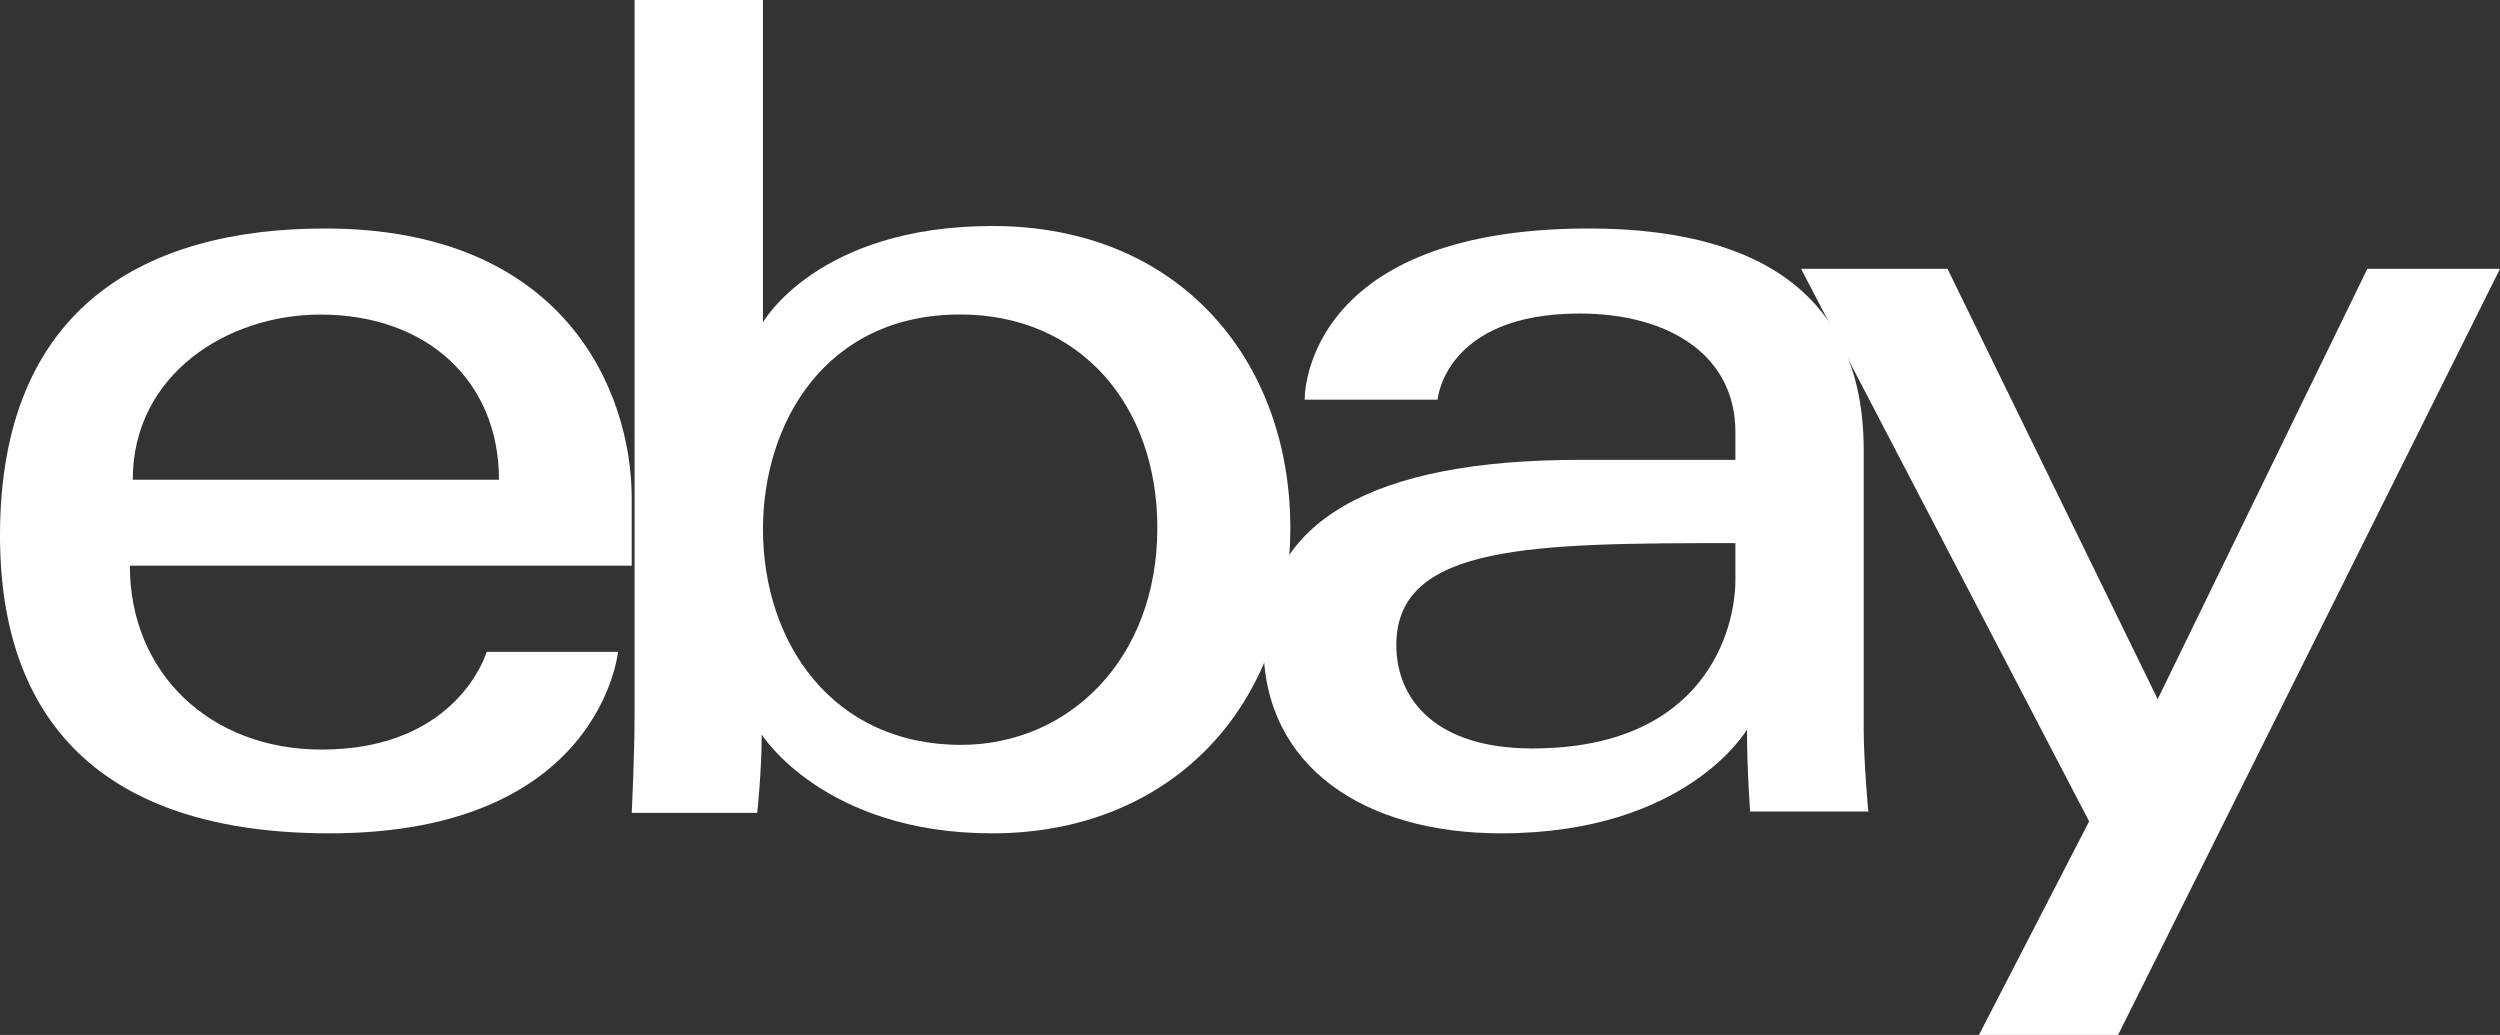 <?xml version="1.0" encoding="UTF-8"?>
<svg width="186px" height="77px" viewBox="0 0 186 77" version="1.1" xmlns="http://www.w3.org/2000/svg" xmlns:xlink="http://www.w3.org/1999/xlink">
    <rect x="0" y="0" width="186" height="77" fill="#333333" stroke="none"/>
    <!-- Generator: Sketch 53.2 (72643) - https://sketchapp.com -->
    <title>Ebay logosvg</title>
    <desc>Created with Sketch.</desc>
    <g id="Page-1" stroke="none" stroke-width="1" fill="none" fill-rule="evenodd">
        <g id="Case-Studies_01" transform="translate(-627, -1514)" fill="#FFFFFF" fill-rule="nonzero">
            <g id="Ebay_Case-Study" transform="translate(527, 1432)">
                <g id="Ebay-logo" transform="translate(100, 82)">
                    <path d="M24.181,17 C10.991,17 0,22.687 0,39.846 C0,53.44 7.391,62 24.522,62 C44.686,62 45.978,48.5 45.978,48.5 L36.208,48.5 C36.208,48.5 34.113,55.769 23.926,55.769 C15.628,55.769 9.661,50.072 9.661,42.088 L47,42.088 L47,37.077 C47,29.177 42.066,17 24.181,17 L24.181,17 Z M23.841,23.404 C31.739,23.404 37.123,28.322 37.123,35.692 L9.877,35.692 C9.877,27.867 16.905,23.404 23.841,23.404 L23.841,23.404 Z" id="e"></path>
                    <path d="M47.212,8.3043971e-16 L47.212,53.217 C47.212,56.238 47,60.479 47,60.479 L56.335,60.479 C56.335,60.479 56.67,57.433 56.67,54.649 C56.67,54.649 61.283,62 73.823,62 C87.03,62 96,52.659 96,39.277 C96,26.827 87.76,16.814 73.845,16.814 C60.814,16.814 56.765,23.983 56.765,23.983 L56.765,0 L47.212,8.3043971e-16 Z M71.435,23.397 C80.403,23.397 86.106,30.177 86.106,39.277 C86.106,49.034 79.519,55.418 71.499,55.418 C61.928,55.418 56.765,47.804 56.765,39.364 C56.765,31.499 61.398,23.397 71.435,23.397 Z" id="b"></path>
                    <path d="M118.205,17 C98.342,17 97.068,27.982 97.068,29.737 L106.955,29.737 C106.955,29.737 107.473,23.326 117.523,23.326 C124.053,23.326 129.114,26.344 129.114,32.147 L129.114,34.213 L117.523,34.213 C102.135,34.213 94,38.758 94,47.983 C94,57.061 101.516,62 111.674,62 C125.517,62 129.977,54.276 129.977,54.276 C129.977,57.348 130.211,60.376 130.211,60.376 L139,60.376 C139,60.376 138.659,56.623 138.659,54.222 L138.659,33.47 C138.659,19.864 127.79,17 118.205,17 L118.205,17 Z M129.114,40.409 L129.114,43.163 C129.114,46.755 126.919,55.685 113.996,55.685 C106.92,55.685 103.886,52.119 103.886,47.983 C103.886,40.458 114.103,40.409 129.114,40.409 L129.114,40.409 Z" id="a"></path>
                    <polygon id="y" points="134 20 144.895 20 160.531 52.017 176.131 20 186 20 157.585 77 147.233 77 155.432 61.11"></polygon>
                </g>
            </g>
        </g>
    </g>
</svg>